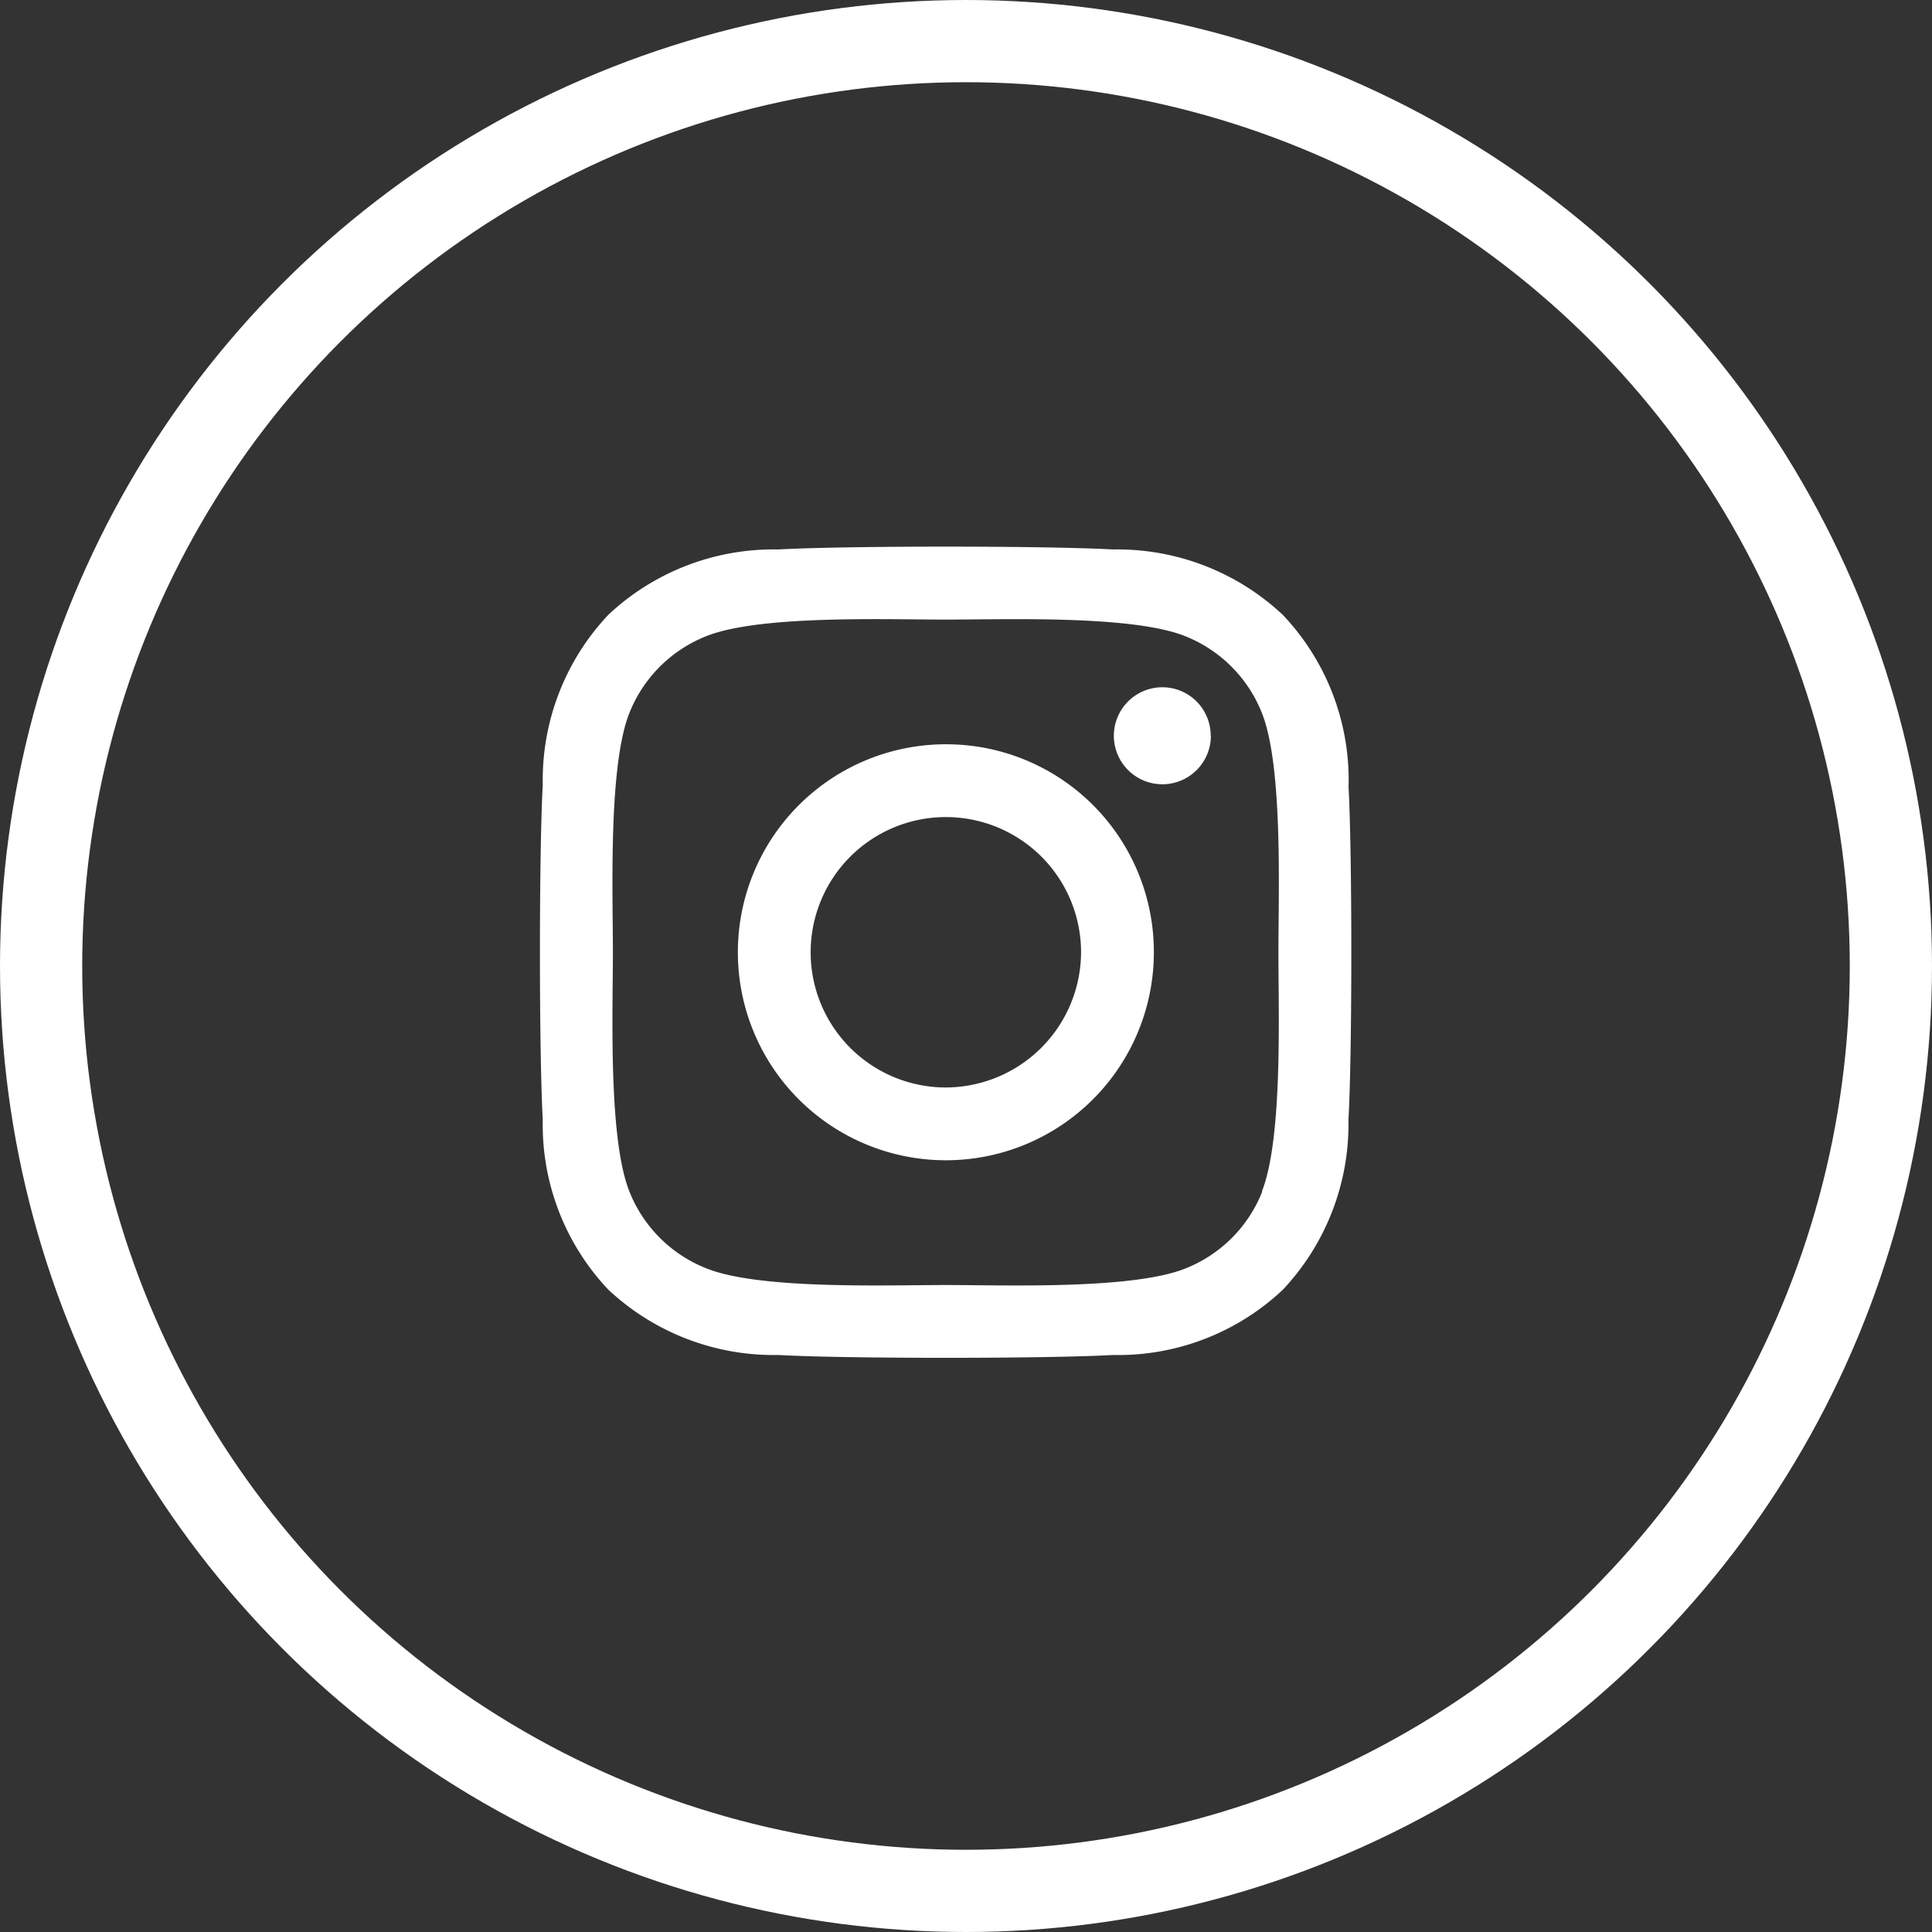 <svg xmlns="http://www.w3.org/2000/svg" width="47" height="47" viewBox="0 0 47 47">
  <rect x="0" y="0" width="47" height="47" fill="#333333" stroke="none"/>
  <g id="グループ_740" data-name="グループ 740" transform="translate(-2014 -324)">
    <g id="グループ_739" data-name="グループ 739" transform="translate(177)">
      <path id="instagram-brands_1_" data-name="instagram-brands (1)" d="M9.8,36.633a5.06,5.06,0,1,0,5.06,5.06A5.052,5.052,0,0,0,9.8,36.633Zm0,8.349a3.289,3.289,0,1,1,3.289-3.289A3.3,3.3,0,0,1,9.8,44.982Zm6.447-8.556a1.18,1.18,0,1,1-1.18-1.18A1.177,1.177,0,0,1,16.243,36.426Zm3.351,1.2A5.84,5.84,0,0,0,18,33.488a5.879,5.879,0,0,0-4.135-1.594c-1.629-.092-6.513-.092-8.142,0a5.87,5.87,0,0,0-4.135,1.59A5.859,5.859,0,0,0-.006,37.619c-.092,1.629-.092,6.513,0,8.142A5.84,5.84,0,0,0,1.588,49.9,5.886,5.886,0,0,0,5.723,51.49c1.629.092,6.513.092,8.142,0A5.84,5.84,0,0,0,18,49.9a5.879,5.879,0,0,0,1.594-4.135C19.687,44.132,19.687,39.253,19.594,37.623Zm-2.1,9.886a3.33,3.33,0,0,1-1.876,1.876c-1.3.515-4.381.4-5.817.4s-4.522.114-5.817-.4A3.33,3.33,0,0,1,2.1,47.509c-.515-1.3-.4-4.381-.4-5.817s-.114-4.522.4-5.817A3.33,3.33,0,0,1,3.98,34c1.3-.515,4.381-.4,5.817-.4s4.522-.114,5.817.4a3.33,3.33,0,0,1,1.876,1.876c.515,1.3.4,4.381.4,5.817S18,46.215,17.489,47.509Z" transform="translate(1850.21 305.473)" fill="#fff"/>
      <g id="楕円形_3" data-name="楕円形 3" transform="translate(1837 324)" fill="none" stroke="#fff" stroke-width="2">
        <circle cx="23.5" cy="23.5" r="23.5" stroke="none"/>
        <circle cx="23.5" cy="23.5" r="22.5" fill="none"/>
      </g>
    </g>
  </g>
</svg>
